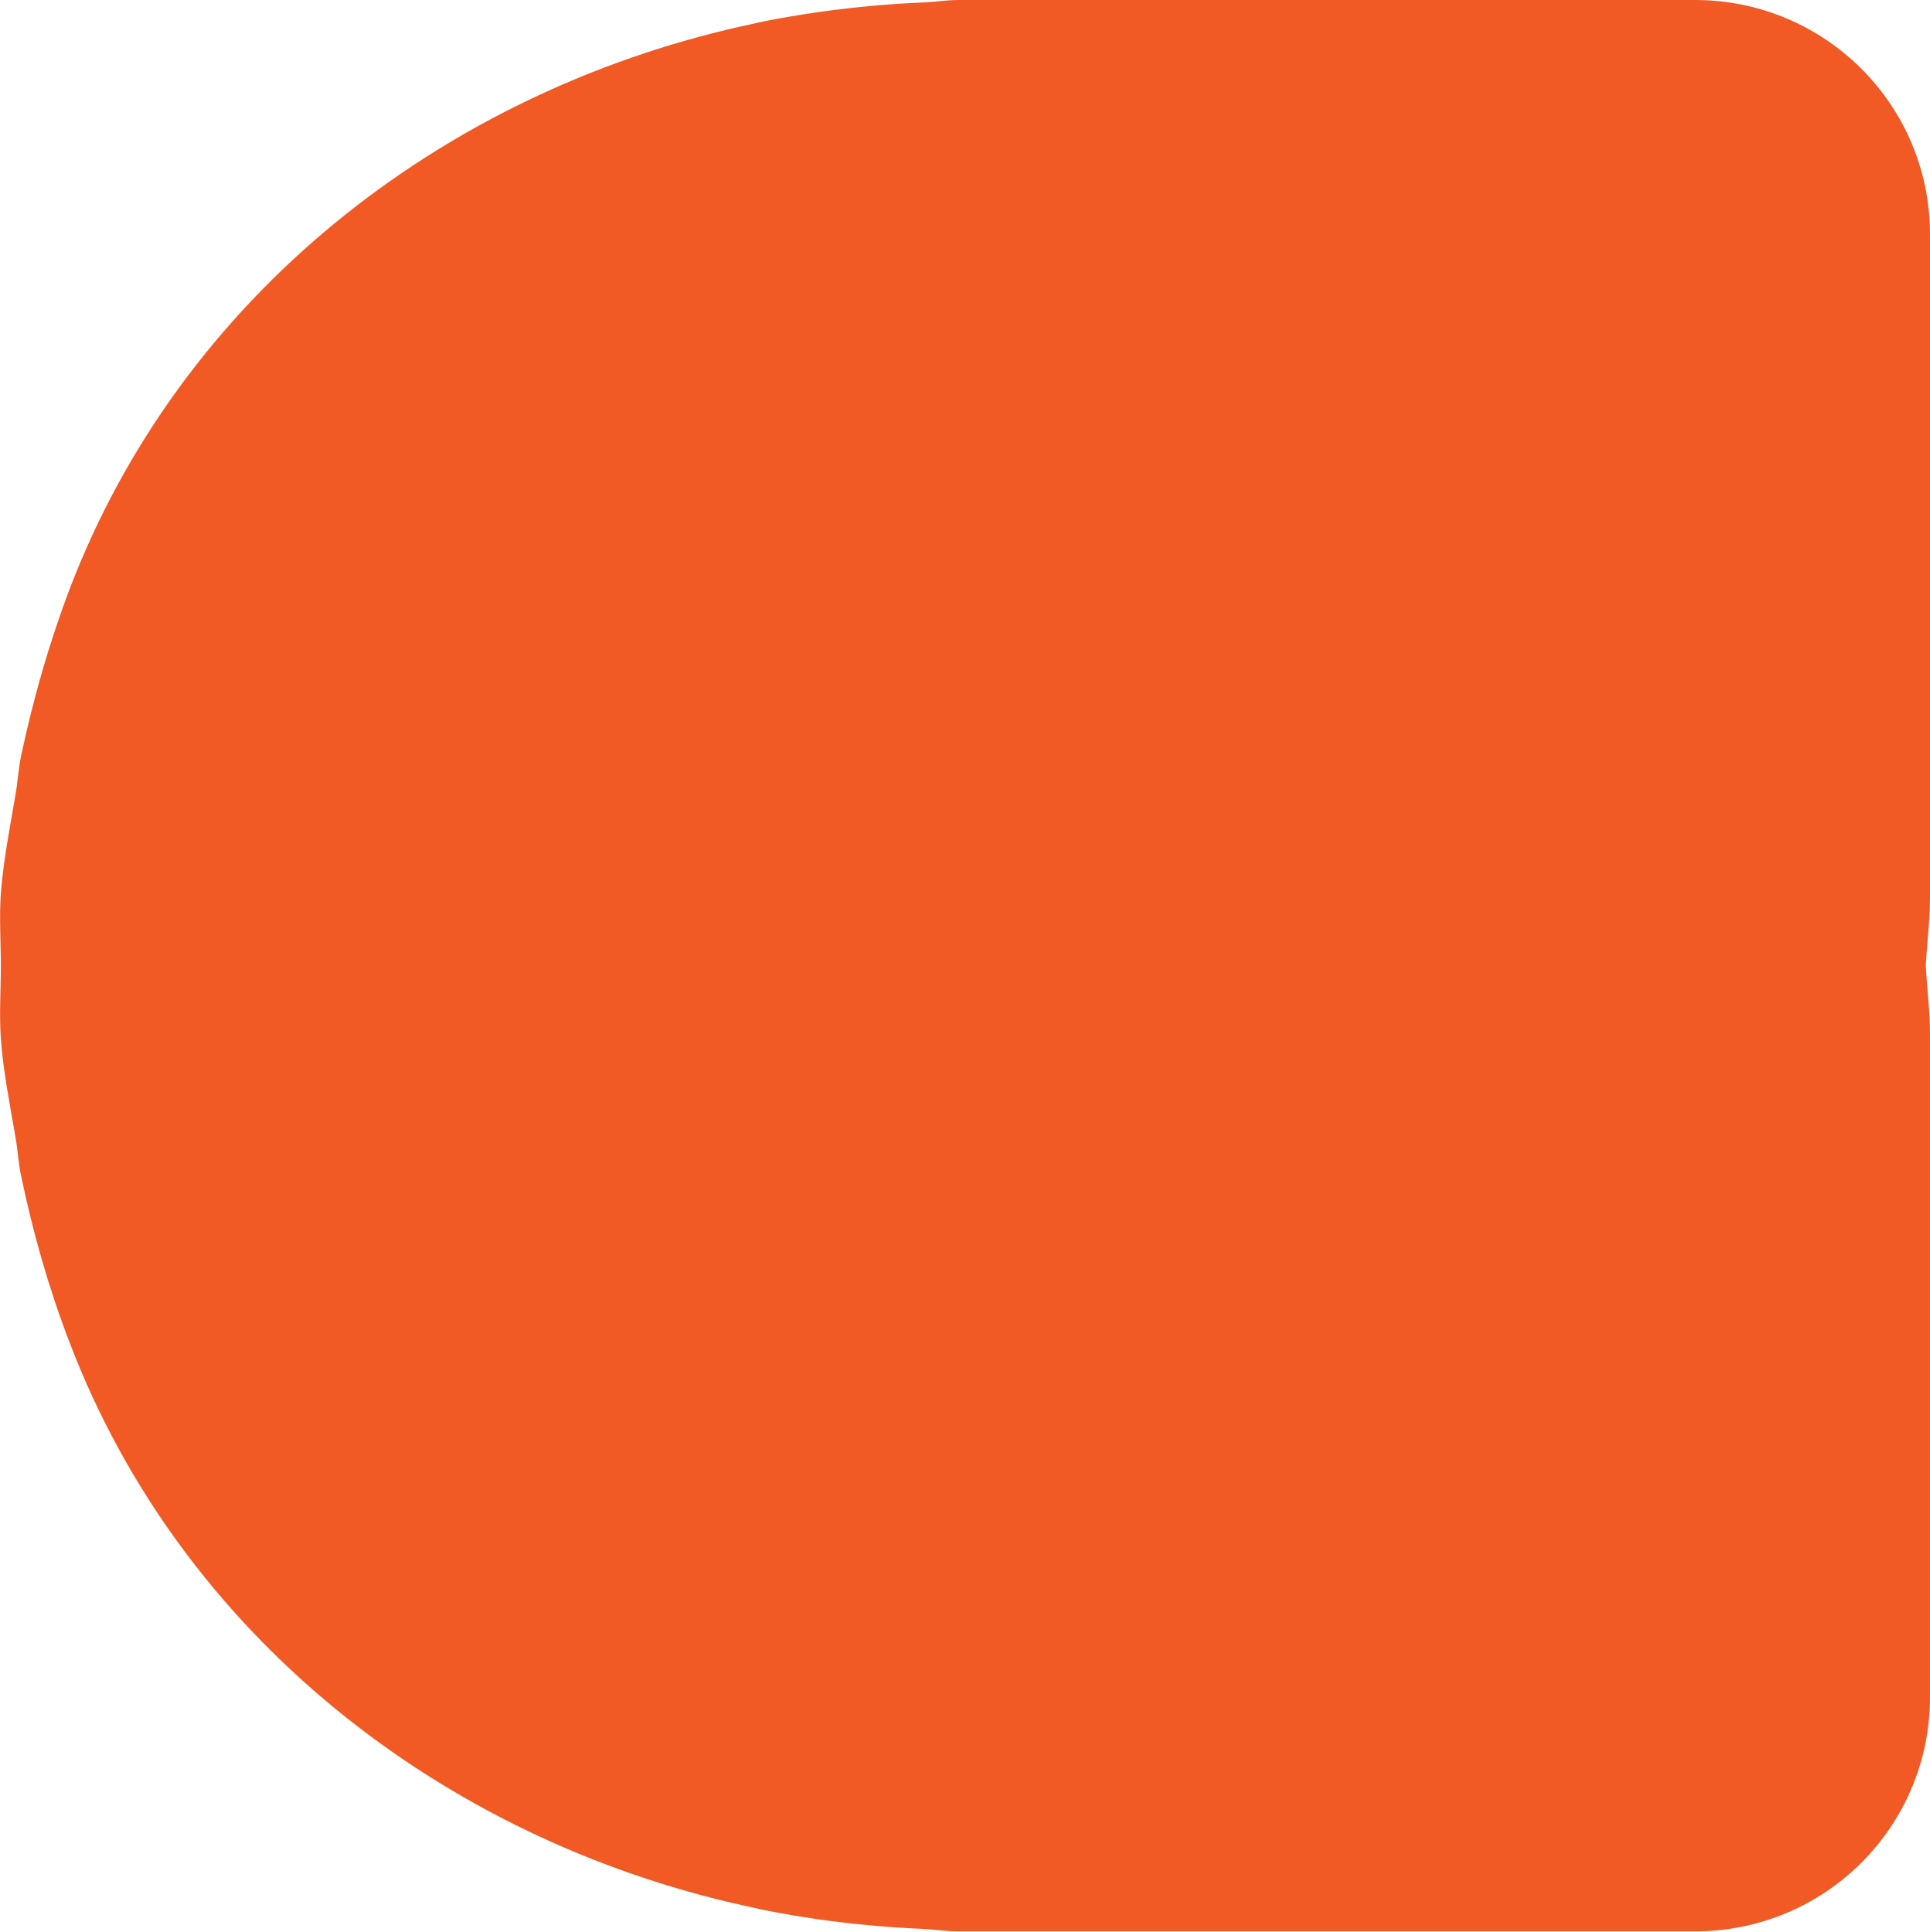 <svg xmlns="http://www.w3.org/2000/svg" id="Capa_2" viewBox="0 0 69.25 69.32"><g id="Capa_1-2"><path d="M69.25,32.21V8.41C69.25,3.75,65.47,0,60.82,0h-26.44c-.44,0-.87.08-1.3.09-.71.03-1.41.08-2.1.15-1.2.12-2.37.29-3.54.52-.27.06-.54.12-.82.18C15.83,3.36,6.5,10.63,2.49,21.16c-.75,1.98-1.3,3.95-1.72,5.9-.11.49-.13,1-.22,1.49-.2,1.17-.43,2.35-.52,3.51-.06.85,0,1.74,0,2.6,0,.87-.06,1.75,0,2.6.08,1.16.32,2.34.52,3.52.09.49.11,1,.22,1.48.41,1.95.96,3.92,1.72,5.9,4.01,10.53,13.34,17.79,24.13,20.21.27.06.54.12.82.18,1.17.23,2.35.41,3.54.52.7.07,1.39.12,2.1.15.44.02.86.09,1.3.09h26.44c4.66,0,8.43-3.75,8.43-8.41v-23.8c0-.84-.11-1.63-.15-2.45.04-.82.15-1.61.15-2.45Z" style="fill:#f15a24;"></path></g></svg>